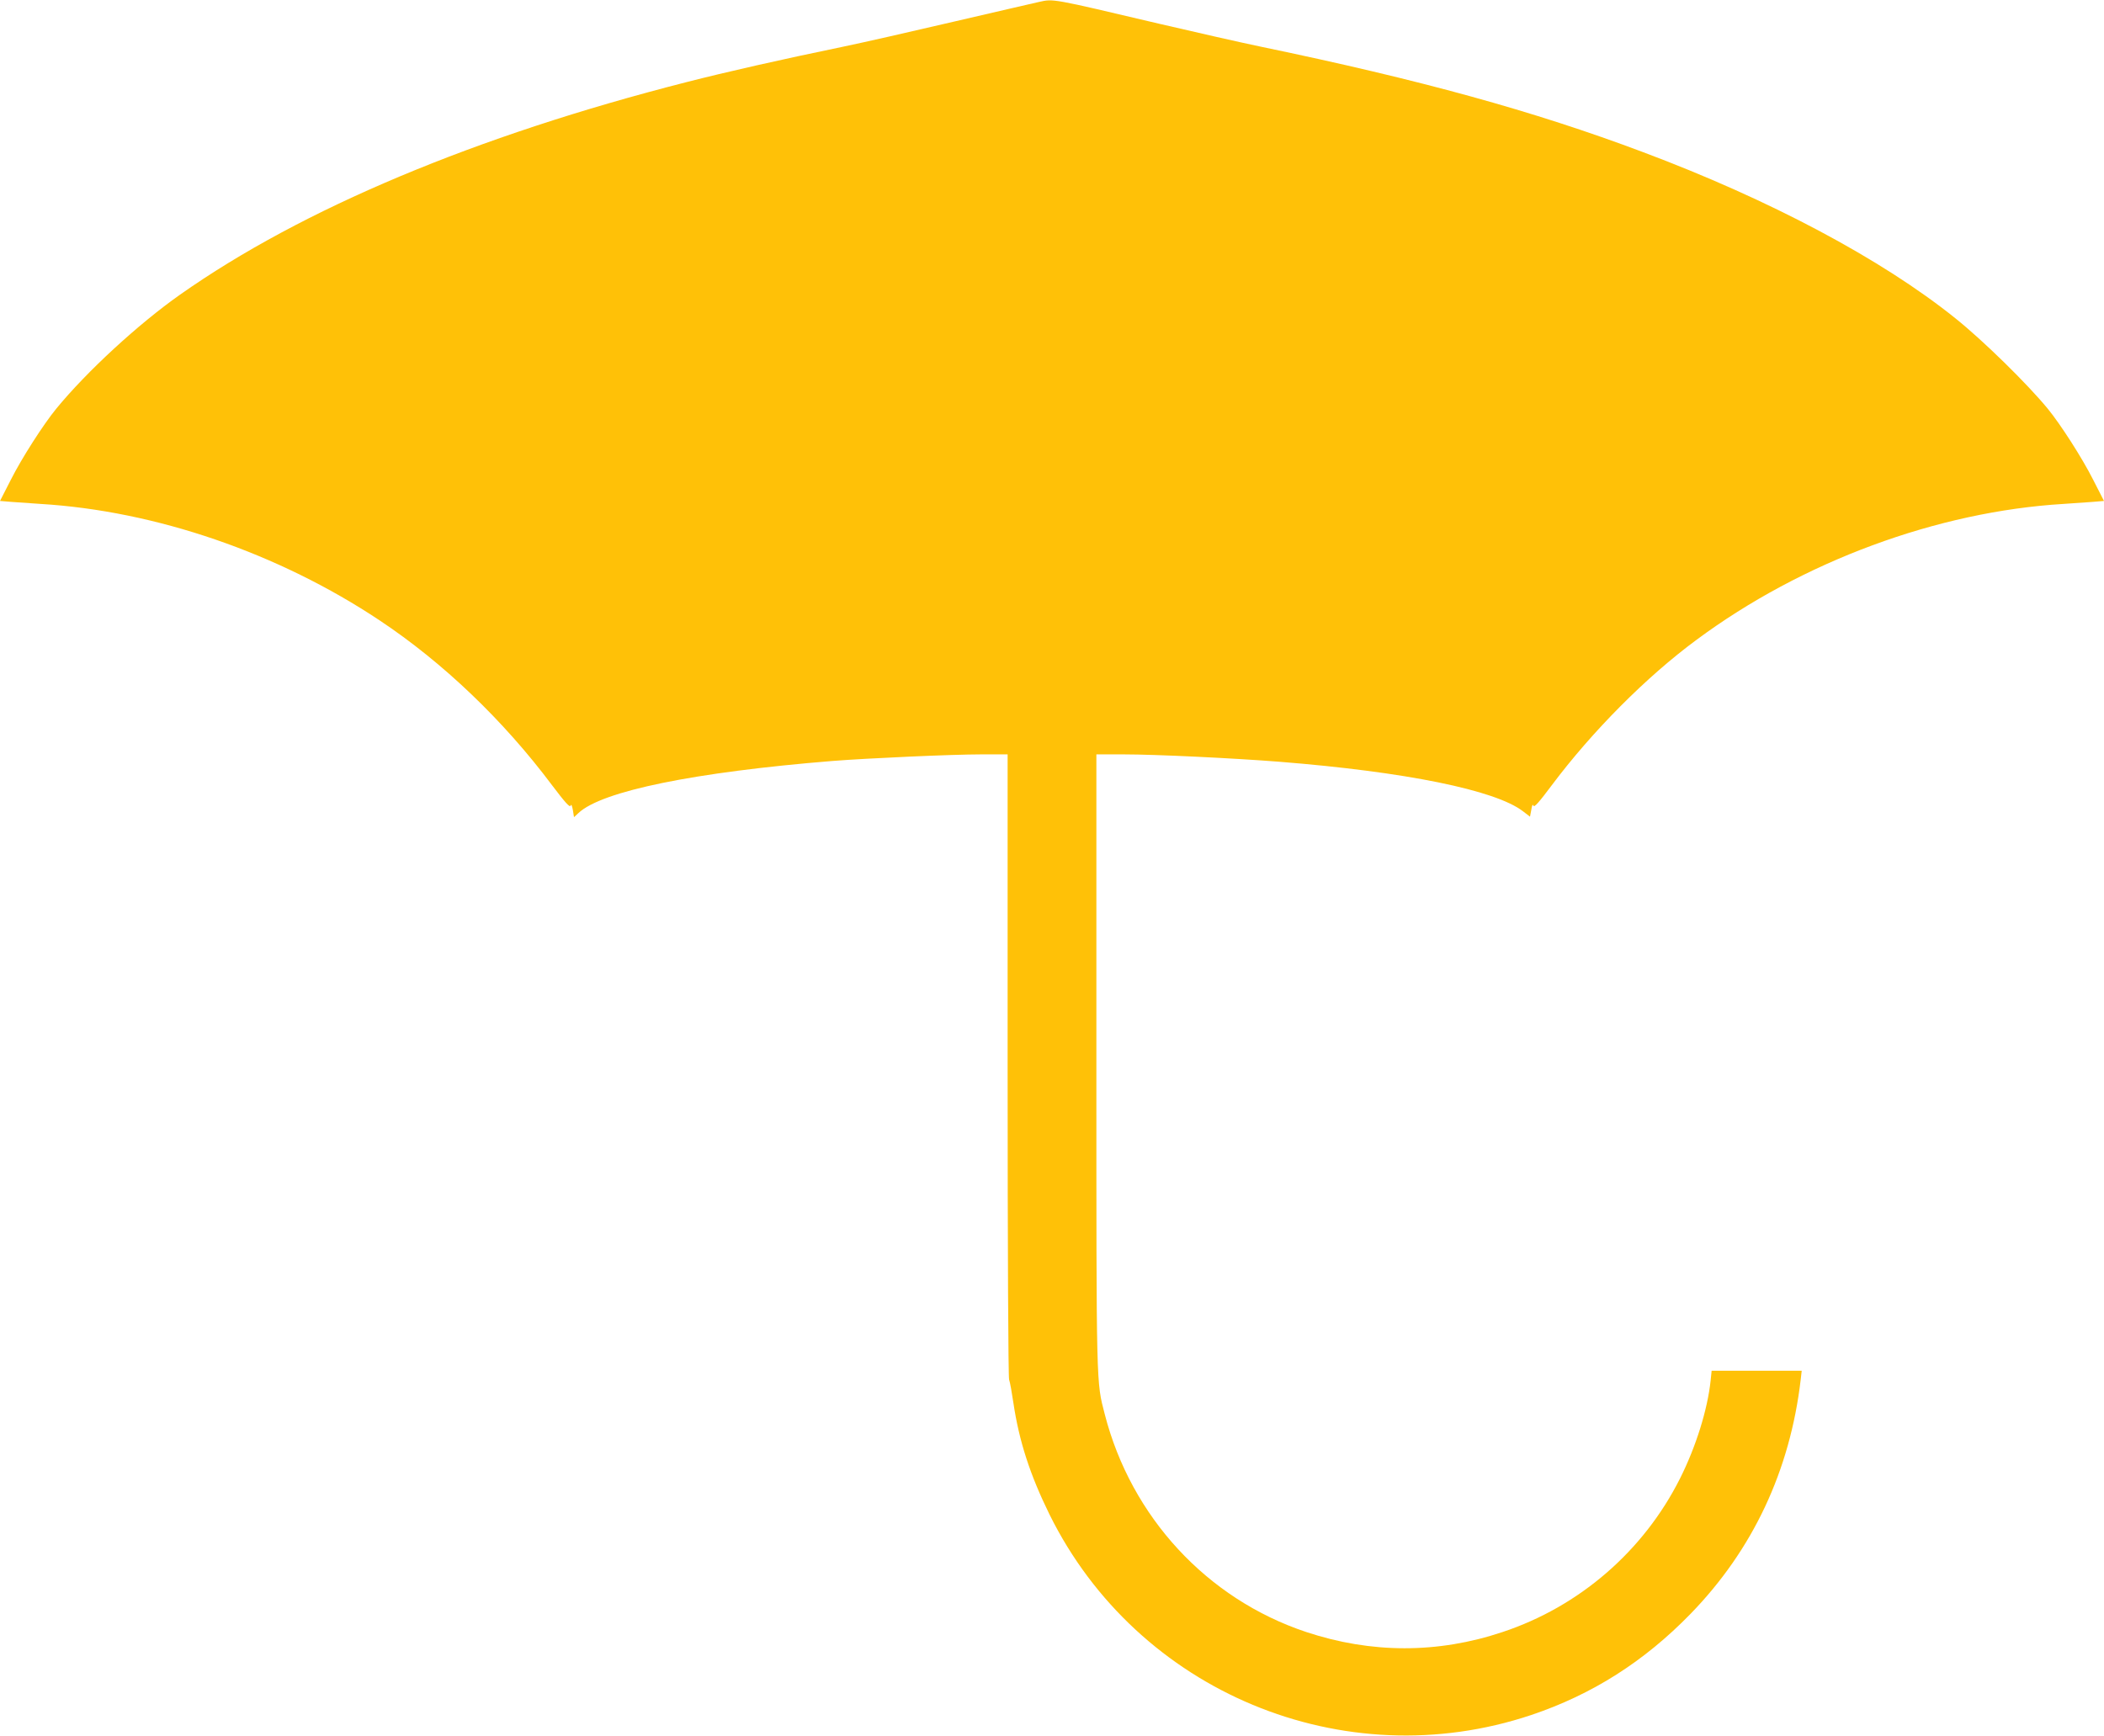 <?xml version="1.0" standalone="no"?>
<!DOCTYPE svg PUBLIC "-//W3C//DTD SVG 20010904//EN"
 "http://www.w3.org/TR/2001/REC-SVG-20010904/DTD/svg10.dtd">
<svg version="1.0" xmlns="http://www.w3.org/2000/svg"
 width="1280pt" height="1056pt" viewBox="0 0 1280 1056"
 preserveAspectRatio="xMidYMid meet">
<g transform="translate(0,1056) scale(0.1,-0.1)"
fill="#ffc107" stroke="none">
<path d="M6320 10548 c-25 -5 -254 -59 -510 -118 -256 -60 -564 -130 -685
-155 -368 -76 -708 -153 -950 -215 -1281 -327 -2339 -771 -3080 -1293 -254
-179 -568 -468 -753 -694 -77 -94 -209 -299 -276 -432 l-66 -129 73 -6 c39 -3
117 -8 172 -12 701 -42 1449 -299 2065 -709 386 -257 752 -607 1048 -1002 80
-106 109 -138 113 -125 4 11 9 2 14 -26 l7 -44 27 25 c142 134 707 249 1546
317 216 17 730 40 903 40 l162 0 0 -1887 c0 -1157 4 -1898 9 -1917 6 -17 17
-80 26 -141 35 -235 102 -440 220 -680 534 -1080 1788 -1602 2930 -1220 372
125 688 326 970 616 379 390 605 871 670 1426 l6 53 -274 0 -274 0 -6 -59
c-19 -178 -89 -403 -187 -598 -222 -441 -612 -778 -1079 -933 -394 -132 -799
-131 -1194 0 -604 201 -1065 700 -1226 1325 -52 202 -51 140 -51 2148 l0 1867
168 0 c192 0 668 -23 947 -45 765 -61 1312 -172 1480 -301 l43 -33 8 42 c4 28
9 36 13 25 4 -13 33 19 112 125 246 328 575 659 880 884 643 477 1466 781
2234 827 55 4 133 9 172 12 l73 6 -66 129 c-67 133 -199 338 -276 432 -124
151 -394 416 -563 551 -447 359 -1127 721 -1901 1011 -665 250 -1352 439
-2319 640 -121 25 -402 89 -625 141 -657 155 -640 152 -730 132z"/>
</g>
</svg>
